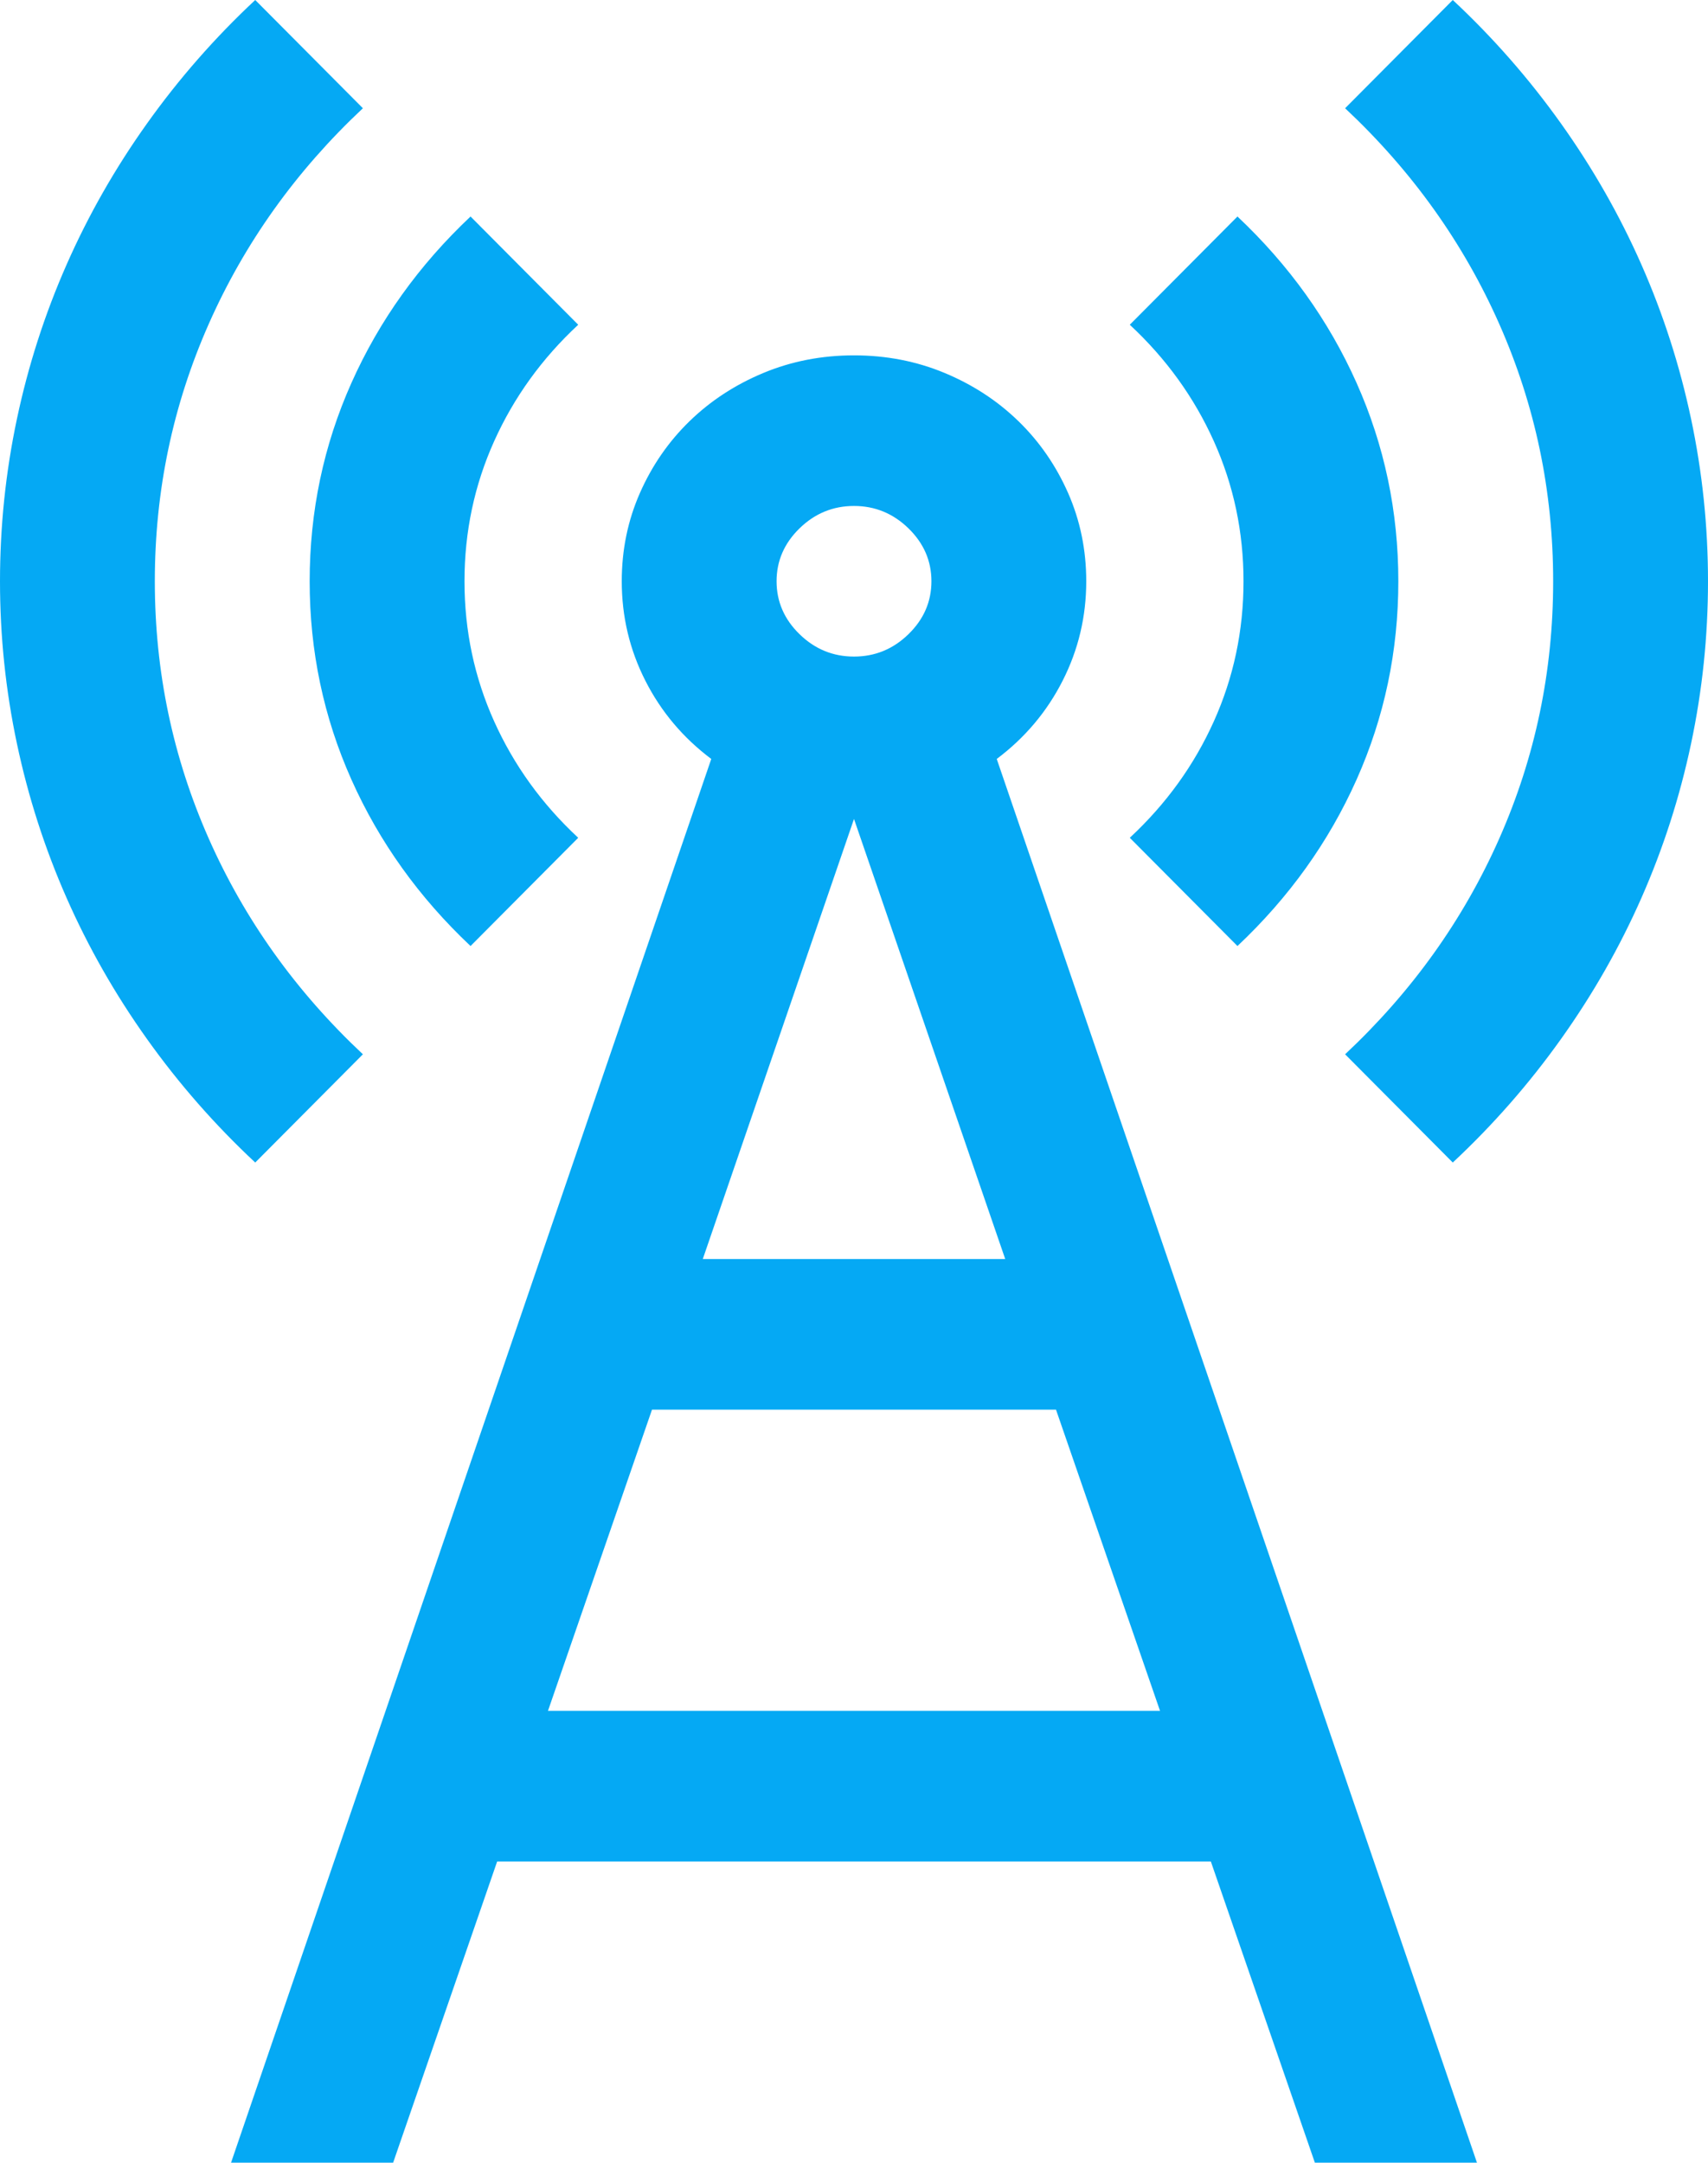 <svg width="79" height="100" viewBox="0 0 79 100" fill="none" xmlns="http://www.w3.org/2000/svg">
<path d="M52.256 38.738C53.935 37.178 55.231 35.383 56.145 33.352C57.059 31.32 57.516 29.162 57.516 26.877C57.516 24.592 57.059 22.434 56.145 20.403C55.231 18.371 53.935 16.576 52.256 15.016L57.236 10.011C59.623 12.26 61.46 14.826 62.747 17.709C64.034 20.593 64.677 23.649 64.677 26.877C64.677 30.105 64.034 33.161 62.747 36.045C61.46 38.928 59.623 41.494 57.236 43.743L52.256 38.738ZM67.195 0C69.06 1.741 70.729 3.645 72.202 5.713C73.675 7.78 74.916 9.956 75.923 12.242C76.93 14.527 77.695 16.902 78.217 19.369C78.739 21.835 79 24.338 79 26.877C79 29.416 78.739 31.919 78.217 34.385C77.695 36.852 76.93 39.227 75.923 41.513C74.916 43.798 73.675 45.974 72.202 48.041C70.729 50.109 69.06 52.013 67.195 53.754L62.215 48.749C65.311 45.847 67.689 42.519 69.349 38.765C71.009 35.011 71.838 31.048 71.838 26.877C71.838 22.706 71.009 18.743 69.349 14.989C67.689 11.235 65.311 7.907 62.215 5.005L67.195 0ZM21.764 43.743C19.377 41.494 17.54 38.928 16.253 36.045C14.966 33.161 14.323 30.105 14.323 26.877C14.323 23.649 14.966 20.593 16.253 17.709C17.54 14.826 19.377 12.26 21.764 10.011L26.744 15.016C25.065 16.576 23.769 18.371 22.855 20.403C21.941 22.434 21.484 24.592 21.484 26.877C21.484 29.162 21.941 31.32 22.855 33.352C23.769 35.383 25.065 37.178 26.744 38.738L21.764 43.743ZM11.805 53.754C9.94 52.013 8.271 50.109 6.798 48.041C5.324 45.974 4.084 43.798 3.077 41.513C2.07 39.227 1.305 36.852 0.783 34.385C0.261 31.919 0 29.416 0 26.877C0 24.338 0.261 21.835 0.783 19.369C1.305 16.902 2.07 14.527 3.077 12.242C4.084 9.956 5.324 7.78 6.798 5.713C8.271 3.645 9.94 1.741 11.805 0L16.785 5.005C13.689 7.907 11.311 11.235 9.651 14.989C7.991 18.743 7.161 22.706 7.161 26.877C7.161 31.048 7.991 35.011 9.651 38.765C11.311 42.519 13.689 45.847 16.785 48.749L11.805 53.754ZM50.242 26.877C50.242 28.509 49.879 30.042 49.151 31.474C48.424 32.907 47.407 34.113 46.102 35.093L68.314 100H60.817L56.005 86.072H22.995L18.183 100H10.686L32.898 35.093C31.593 34.113 30.576 32.907 29.849 31.474C29.122 30.042 28.758 28.509 28.758 26.877C28.758 25.426 29.038 24.066 29.597 22.797C30.157 21.527 30.921 20.421 31.891 19.478C32.861 18.535 33.998 17.791 35.304 17.247C36.609 16.703 38.008 16.431 39.5 16.431C40.992 16.431 42.391 16.703 43.696 17.247C45.002 17.791 46.139 18.535 47.109 19.478C48.079 20.421 48.843 21.527 49.403 22.797C49.962 24.066 50.242 25.426 50.242 26.877ZM39.5 23.395C38.53 23.395 37.691 23.74 36.982 24.429C36.274 25.118 35.919 25.934 35.919 26.877C35.919 27.82 36.274 28.636 36.982 29.325C37.691 30.015 38.53 30.359 39.5 30.359C40.47 30.359 41.309 30.015 42.018 29.325C42.726 28.636 43.081 27.82 43.081 26.877C43.081 25.934 42.726 25.118 42.018 24.429C41.309 23.74 40.47 23.395 39.5 23.395ZM39.5 37.867L32.506 58.215H46.494L39.5 37.867ZM53.655 79.108L48.843 65.18H30.157L25.345 79.108H53.655Z" fill="#05A9F4"/>
</svg>
